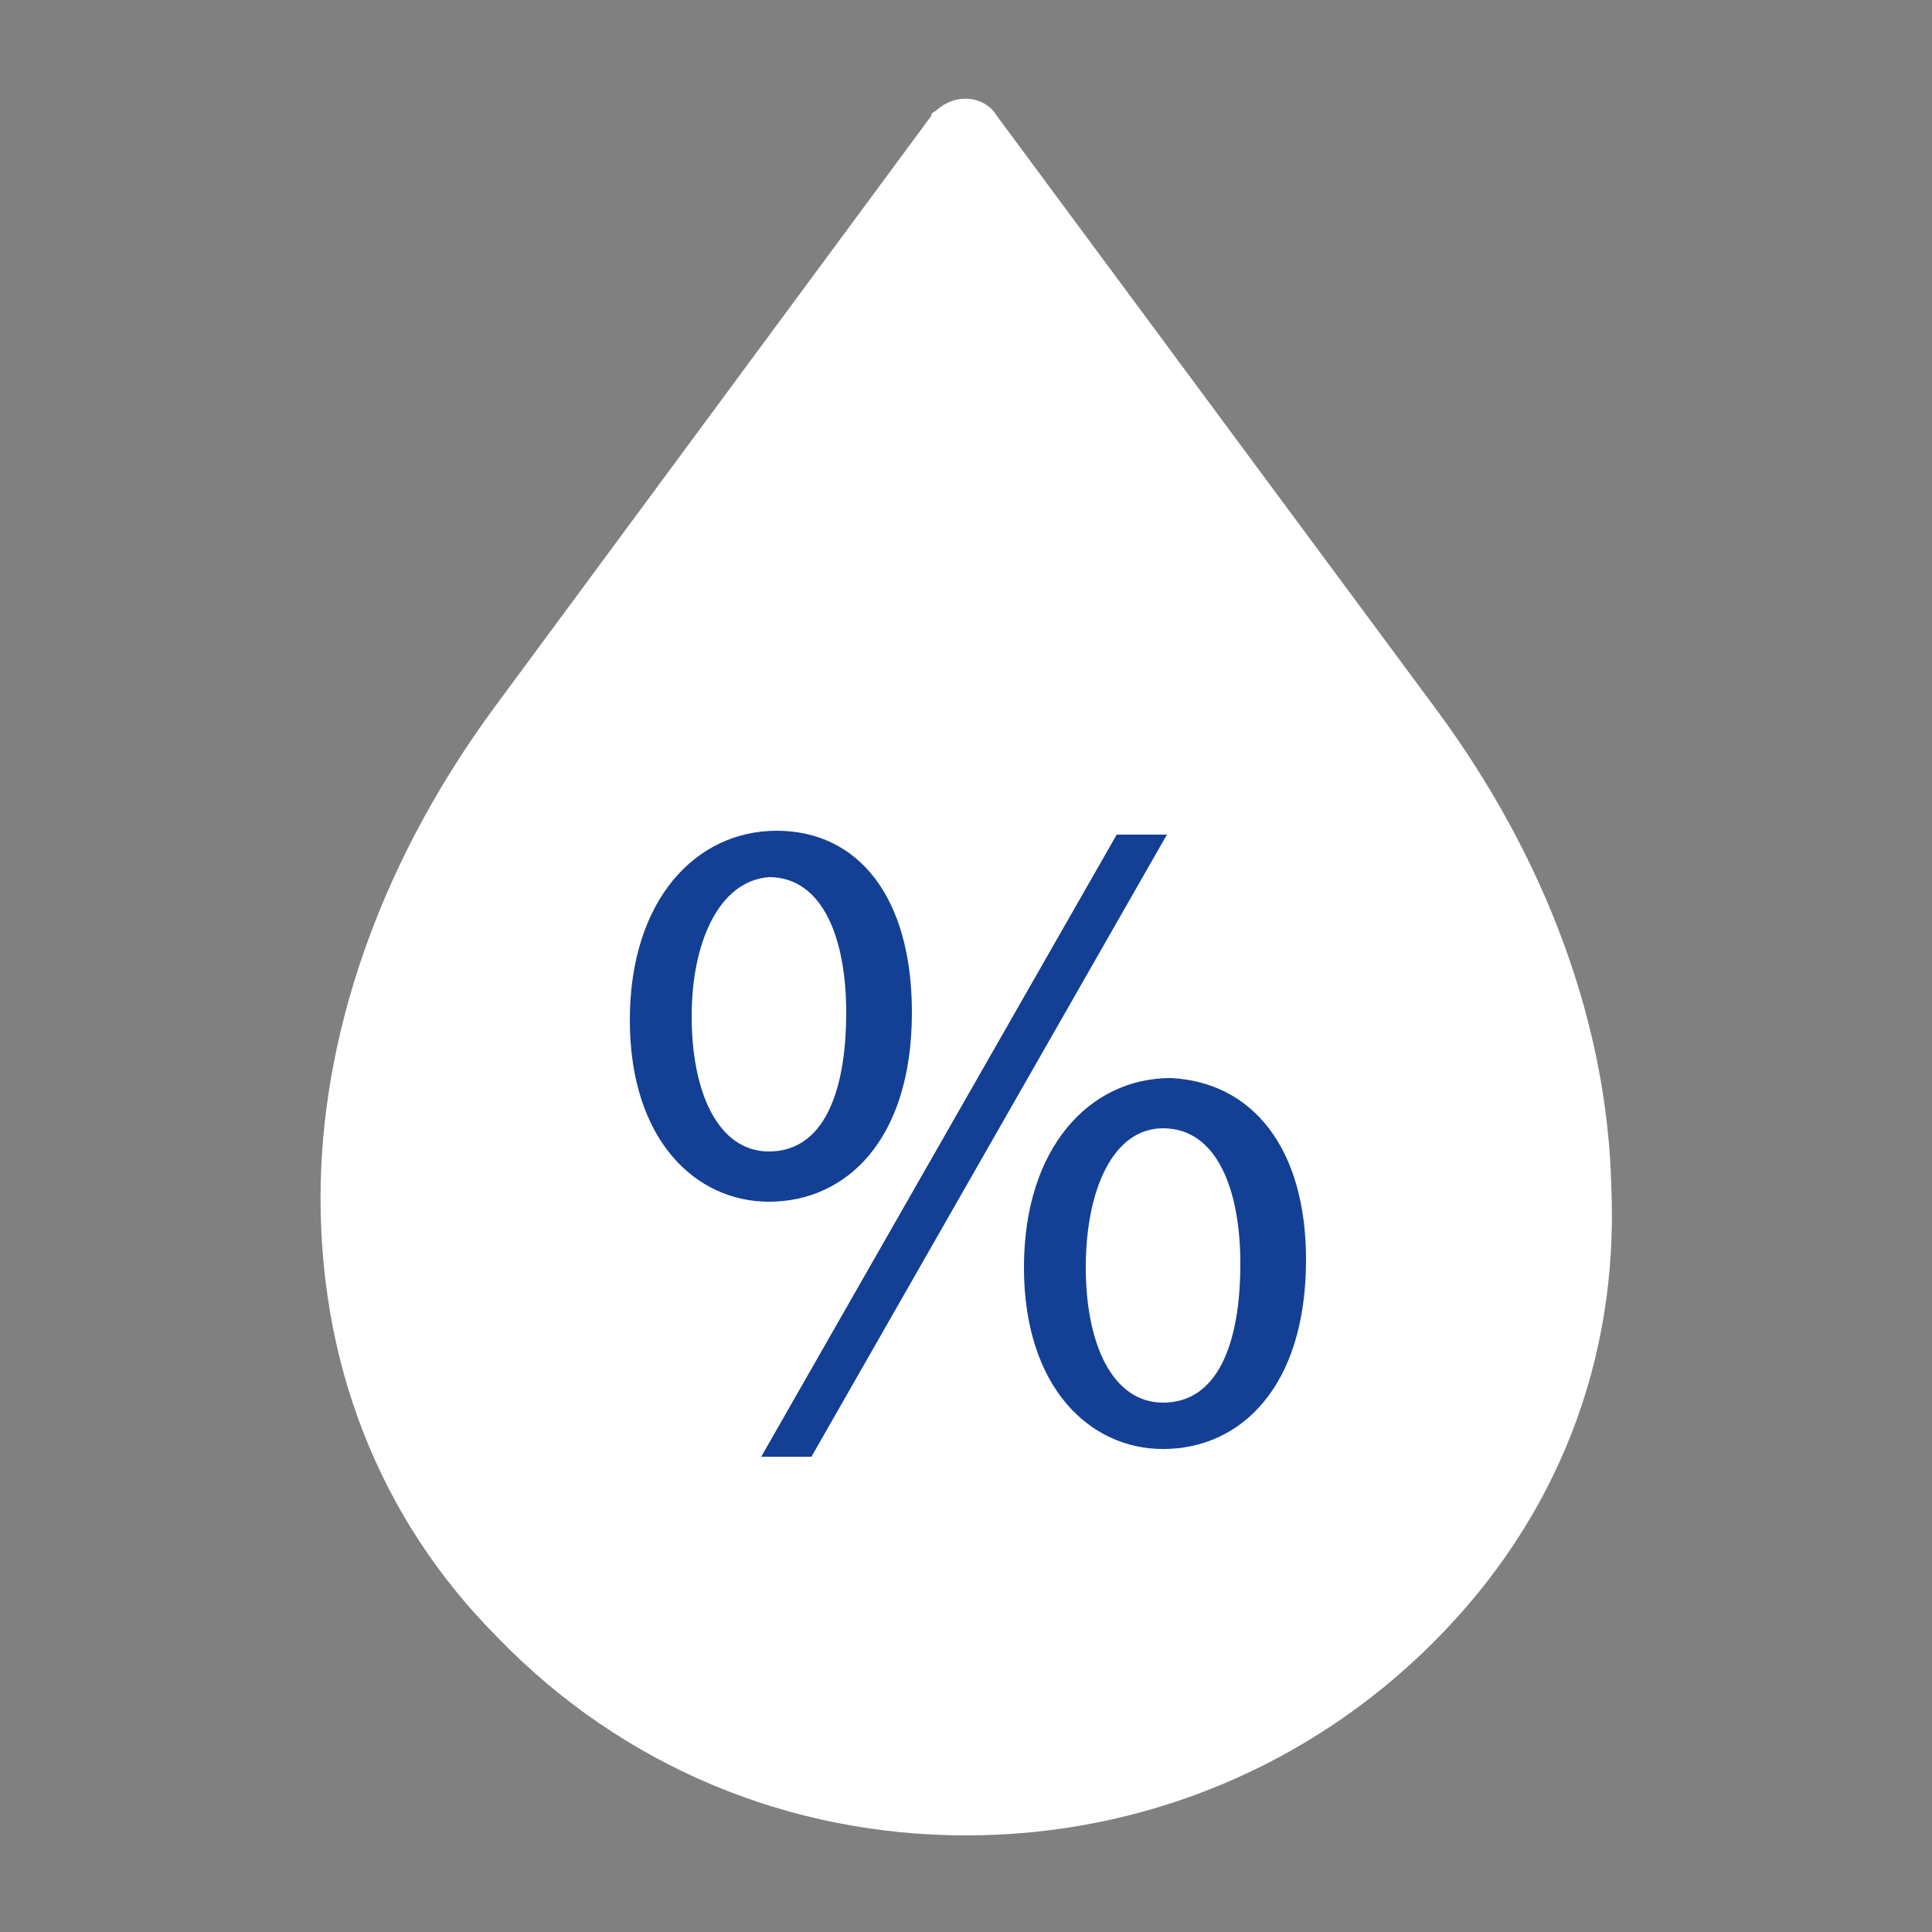 <?xml version="1.0" encoding="UTF-8"?>
<svg xmlns="http://www.w3.org/2000/svg" xmlns:xlink="http://www.w3.org/1999/xlink" version="1.1" x="0px" y="0px" viewBox="0 0 50 50" xml:space="preserve">
<rect x="0" y="0" width="50" height="50" fill="#808080" stroke="none"/>
<g id="Capa_1" display="none">
	<g display="inline">
		<path fill="#134094" d="M27.6,27.7C38.3,18.4,31,7,31,7s-1,8.8-8.5,15.4C11.7,31.6,19,43,19,43S20,34.2,27.6,27.7z"></path>
		<path fill="#134094" d="M37.9,34.7c8.9-7.7,2.8-17.2,2.8-17.2s-0.8,7.3-7.1,12.8c-8.9,7.7-2.8,17.2-2.8,17.2S31.7,40.2,37.9,34.7    L37.9,34.7z"></path>
		<path fill="#134094" d="M16.3,19.7c8.9-7.7,2.8-17.2,2.8-17.2s-0.8,7.3-7.1,12.8C3.2,23,9.2,32.4,9.2,32.4S10,25.1,16.3,19.7    L16.3,19.7z"></path>
	</g>
</g>
<g id="Ebene_2" display="none">
	<g display="inline">
		<g>
			<path fill="#134094" d="M16.2,11.7v20.9c-1.2-1.1-2.8-1.7-4.6-1.7c-3.8,0-6.9,3.1-6.9,6.9c0,3.8,3.1,6.9,6.9,6.9     c3.8,0,6.9-3.1,6.9-6.9h0V21l20.5-5.2v11.3c-1.2-1.1-2.8-1.7-4.6-1.7c-3.8,0-6.9,3.1-6.9,6.9c0,3.8,3.1,6.9,6.9,6.9     c3.8,0,6.9-3.1,6.9-6.9V5.4L16.2,11.7z"></path>
		</g>
	</g>
</g>
<g id="Ebene_3" display="none">
	<path display="inline" fill="#134094" d="M29.4,42.7c4.2-7.4,2.4-16.7-4.1-22.1c0,0,0,0,0,0l0,0.1l0,0.1c1.3,3.4,1.1,7.1-0.5,10.3   l-1.1,2.2l-0.3-2.5c-0.2-1.7-0.9-3.3-1.8-4.7h-0.2l-0.1-0.2c0,2.6-0.5,5.1-1.6,7.5c-1.4,3.1-1.2,6.7,0.5,9.6l1.2,2l-2.2-0.9   c-3.6-1.5-6.4-4.4-7.8-7.9c-1.6-4-1.3-8.5,0.8-12.3c1.1-1.9,1.8-4,2.2-6.1l0.4-2.1l1,1.9c0.5,0.9,0.8,1.8,1.1,2.8l0,0l0,0.2l0,0   c3.1-4.1,4.9-9.1,5.2-14.2L22.3,5l1.1,0.7c4.5,3,7.7,7.7,8.7,13l0,0.1l0,0l0-0.1c0.9-1.2,1.4-2.6,1.4-4v-2.3l1.4,1.8   c3.2,4.2,4.8,9.5,4.6,14.8c-0.3,6.2-3.7,11.7-9.1,14.7L28.1,45L29.4,42.7z"></path>
</g>
<g id="Ebene_4">
	<path fill-rule="evenodd" clip-rule="evenodd" fill="#FFFFFF" d="M25,47.5c4.6,0,8.9-1.8,12.1-5c3.2-3.2,4.8-7.3,4.6-11.8   c-0.1-4.2-1.7-8.5-4.5-12.3L25.8,3c-0.3-0.5-1-0.6-1.5-0.2c-0.1,0.1-0.2,0.1-0.2,0.2L12.8,18.3c-2.8,3.8-4.4,8.1-4.5,12.3   c-0.1,4.6,1.5,8.7,4.6,11.8C16.1,45.7,20.4,47.5,25,47.5z"></path>
	<g>
		<path fill="#134094" d="M23.6,26.2c0,3.3-1.7,4.9-3.7,4.9c-1.9,0-3.6-1.6-3.6-4.7c0-3.1,1.7-4.9,3.8-4.9    C22.2,21.5,23.6,23.2,23.6,26.2z M17.9,26.3c0,2,0.7,3.5,2,3.5c1.4,0,2-1.5,2-3.6c0-1.9-0.6-3.5-2-3.5    C18.6,22.8,17.9,24.4,17.9,26.3z M19.7,37.7l9.2-16.1h1.3l-9.2,16.1H19.7z M33.8,32.6c0,3.3-1.7,4.9-3.7,4.9    c-1.9,0-3.6-1.6-3.6-4.7c0-3.1,1.7-4.9,3.8-4.9C32.4,28,33.8,29.7,33.8,32.6z M28.1,32.8c0,2,0.7,3.5,2,3.5c1.4,0,2-1.5,2-3.6    c0-1.9-0.6-3.5-2-3.5C28.8,29.2,28.1,30.8,28.1,32.8z"></path>
	</g>
</g>
</svg>
